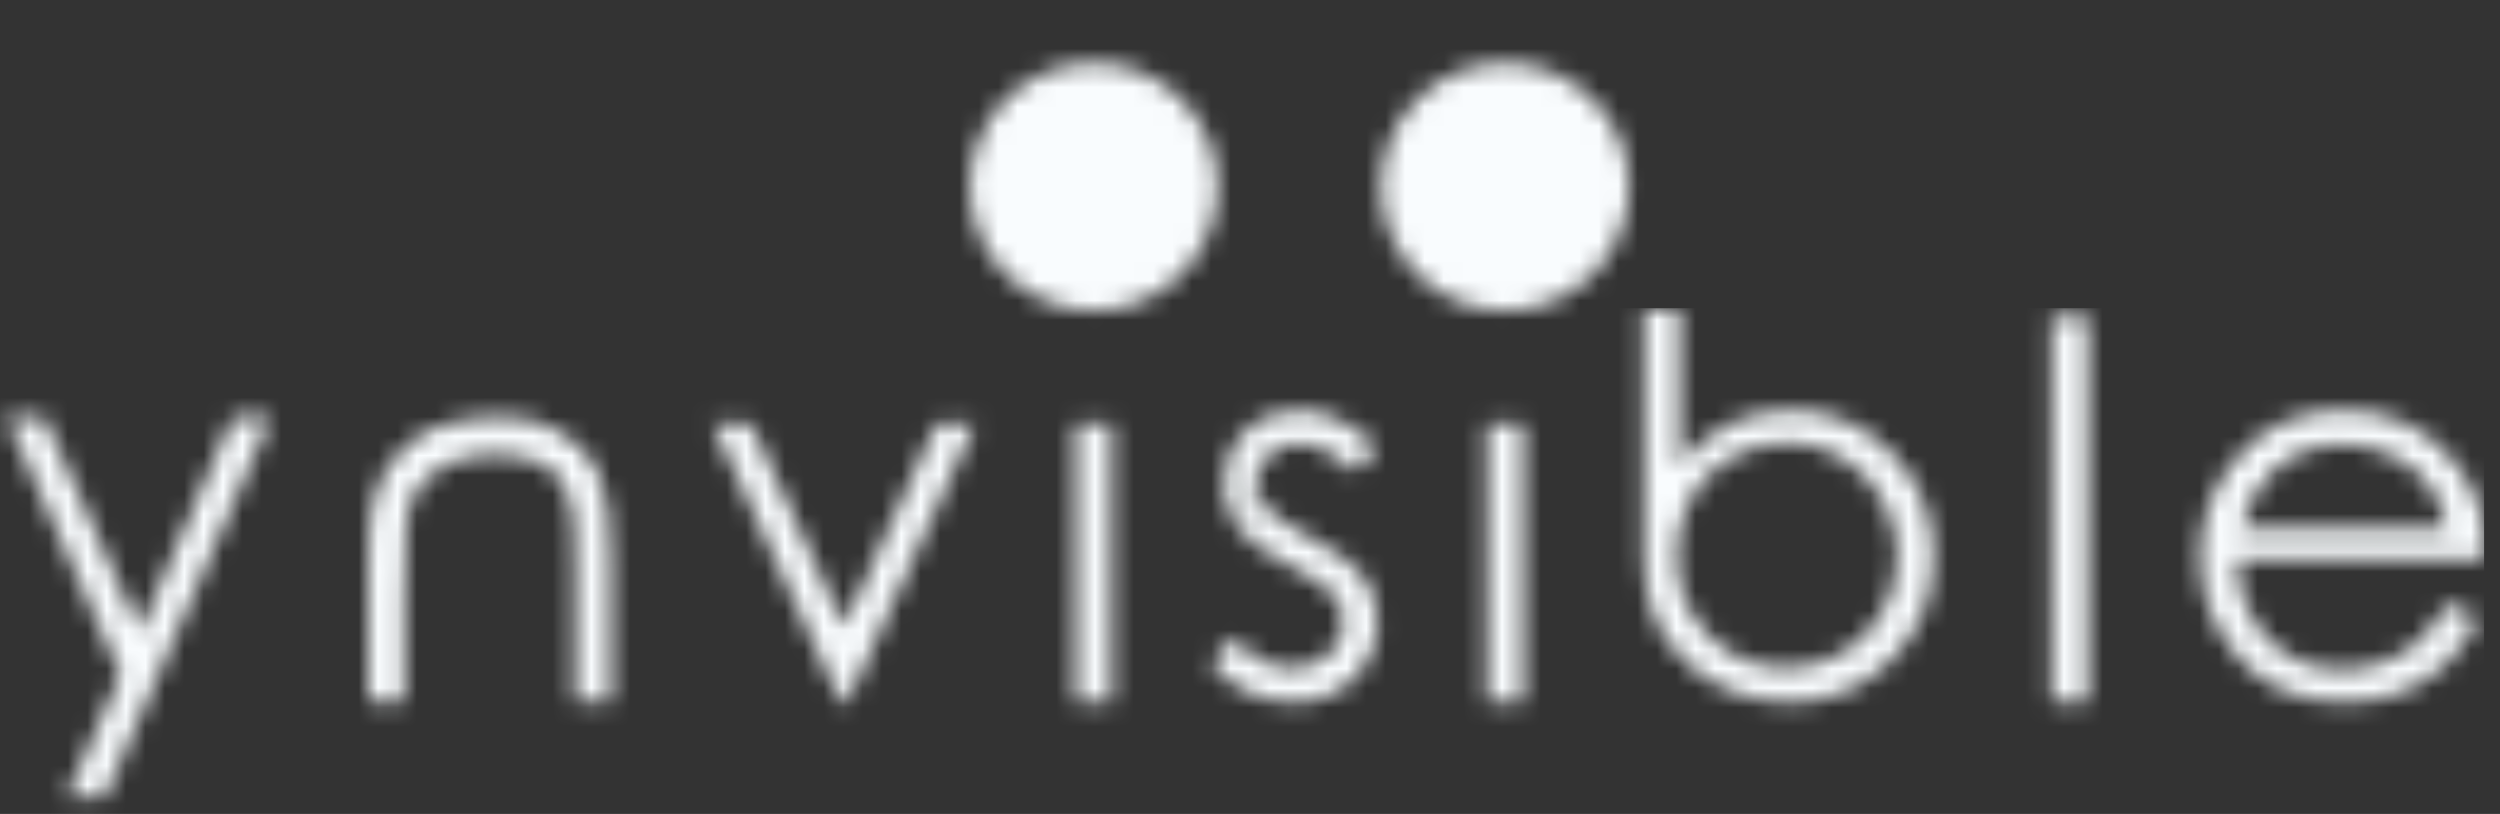 <svg xmlns="http://www.w3.org/2000/svg" width="129" height="42" viewBox="0 0 129 42" fill="none">
<rect x="0" y="0" width="129" height="42" fill="#333333" stroke="none"/>
<mask id="mask0_2917_66" style="mask-type:alpha" maskUnits="userSpaceOnUse" x="0" y="15" width="129" height="27" fill="#ffffff">
<path d="M7.209 32.586L2.273 21.527H0.325L6.215 34.797L3.452 41.119H5.403L13.976 21.527H11.999L7.209 32.586Z" fill="#ffffff"/>
<path d="M43.549 32.336L38.749 21.891H36.783L43.393 36.25H43.72L50.291 21.891H48.315L43.549 32.336Z" fill="#ffffff"/>
<path d="M55.512 33.775V36.225H57.357V32.161V21.866H55.512V33.775Z" fill="#ffffff"/>
<path d="M67.561 27.717C66.435 27.14 65.698 26.631 65.349 26.186C65.167 25.972 65.032 25.758 64.943 25.537L63.579 26.727C63.657 26.884 63.75 27.037 63.857 27.179C64.32 27.842 65.199 28.5 66.499 29.156C67.703 29.775 68.476 30.292 68.818 30.701C69.156 31.111 69.327 31.585 69.327 32.115C69.327 32.753 69.067 33.308 68.547 33.785C68.031 34.263 67.404 34.498 66.67 34.498C65.612 34.498 64.615 33.964 63.671 32.902L62.507 34.224C62.995 34.861 63.618 35.353 64.373 35.709C65.124 36.065 65.919 36.239 66.749 36.239C67.984 36.239 69.017 35.833 69.843 35.014C70.666 34.199 71.079 33.209 71.079 32.037C71.079 31.2 70.837 30.445 70.36 29.772C69.875 29.109 68.942 28.422 67.561 27.717Z" fill="#ffffff"/>
<path d="M64.946 25.534C64.857 25.32 64.814 25.099 64.814 24.875C64.814 24.334 65.028 23.867 65.456 23.475C65.883 23.084 66.399 22.888 67.001 22.888C67.275 22.888 67.55 22.934 67.831 23.016C68.504 23.215 69.191 23.65 69.893 24.327L71.072 23.098C70.47 22.517 69.868 22.076 69.27 21.759C68.536 21.367 67.806 21.164 67.076 21.164C65.951 21.164 65.014 21.524 64.269 22.243C63.522 22.963 63.151 23.867 63.151 24.96C63.151 25.609 63.294 26.196 63.579 26.73L64.946 25.534Z" fill="#ffffff"/>
<path d="M78.583 21.869H76.738V36.225H78.583V21.869Z" fill="#ffffff"/>
<path d="M92.415 21.161C91.272 21.161 90.221 21.396 89.263 21.862C88.302 22.329 87.433 23.037 86.66 23.988V15.979H84.826V28.857C84.879 30.94 85.36 32.14 86.268 33.369C87.037 34.413 88.049 35.114 89.075 35.566C90.1 36.015 91.197 36.239 92.369 36.239C94.41 36.239 96.155 35.506 97.604 34.039C99.054 32.571 99.777 30.805 99.777 28.736C99.777 26.634 99.057 24.843 97.615 23.372C96.169 21.898 94.438 21.161 92.415 21.161ZM97.141 31.578C96.625 32.486 95.934 33.194 95.065 33.704C94.196 34.213 93.242 34.469 92.202 34.469C90.613 34.469 89.27 33.91 88.17 32.796C87.073 31.681 86.521 30.288 86.521 28.622C86.521 27.539 86.763 26.56 87.255 25.684C87.743 24.808 88.441 24.113 89.349 23.6C90.257 23.091 91.215 22.838 92.227 22.838C93.224 22.838 94.157 23.094 95.036 23.6C95.912 24.113 96.611 24.832 97.13 25.762C97.647 26.691 97.91 27.66 97.91 28.675C97.91 29.701 97.654 30.673 97.141 31.578Z" fill="#ffffff"/>
<path d="M107.726 16.317H105.867V36.221H107.726V16.317Z" fill="#ffffff"/>
<path d="M124.731 33.163C124.247 33.583 123.659 33.921 122.972 34.178C122.285 34.434 121.572 34.562 120.839 34.562C119.329 34.562 118.057 34.028 117.028 32.959C115.999 31.891 115.464 30.516 115.429 28.843H128.325C128.314 26.887 127.79 25.256 126.754 23.946C125.287 22.09 123.335 21.161 120.903 21.161C118.52 21.161 116.622 22.065 115.208 23.881C114.09 25.302 113.534 26.927 113.534 28.75C113.534 30.677 114.193 32.407 115.511 33.939C116.828 35.47 118.655 36.236 120.995 36.236C122.053 36.236 122.997 36.076 123.837 35.759C124.674 35.442 125.429 34.975 126.099 34.366C126.772 33.757 127.356 32.949 127.855 31.945L126.312 31.122C125.739 32.066 125.216 32.742 124.731 33.163ZM117.288 24.288C118.303 23.379 119.51 22.927 120.917 22.927C121.772 22.927 122.587 23.109 123.364 23.468C124.14 23.832 124.763 24.305 125.237 24.896C125.707 25.484 126.067 26.271 126.309 27.258H115.628C116.002 25.94 116.558 24.95 117.288 24.288Z" fill="#ffffff"/>
<path d="M28.948 22.318C28.029 21.773 27.028 21.499 25.945 21.499C24.56 21.471 23.324 21.691 22.241 22.154C21.554 22.468 20.924 22.977 20.308 23.689C19.663 24.455 19.253 25.249 19.061 26.895C18.976 27.418 18.997 28.465 18.997 29.245V30.776V36.222H20.856V30.958C20.856 29.063 20.888 27.895 20.952 27.162C21.02 26.054 21.451 25.046 22.323 24.402C23.196 23.757 24.19 23.433 25.308 23.433C26.572 23.433 27.527 23.632 28.175 24.028C28.819 24.423 29.254 25.1 29.471 26.05C29.61 26.61 29.681 27.717 29.681 29.377V36.222H31.512V28.839C31.512 26.877 31.316 25.434 30.924 24.512C30.525 23.597 29.87 22.863 28.948 22.318Z" fill="#ffffff"/>
</mask>
<g mask="url(#mask0_2917_66)">
<rect x="-4.661" y="43.325" width="27.423" height="132.84" transform="rotate(-90 -4.661 43.325)" fill="#f9fcfe"/>
</g>
<mask id="mask1_2917_66" style="mask-type:alpha" maskUnits="userSpaceOnUse" x="50" y="3" width="35" height="14" fill="#ffffff">
<path d="M56.434 16.039C59.969 16.039 62.834 13.174 62.834 9.639C62.834 6.105 59.969 3.239 56.434 3.239C52.9 3.239 50.035 6.105 50.035 9.639C50.035 13.174 52.9 16.039 56.434 16.039Z" fill="#ffffff"/>
<path d="M82.183 14.165C84.683 11.665 84.683 7.613 82.183 5.114C79.684 2.615 75.632 2.615 73.133 5.114C70.633 7.613 70.633 11.665 73.133 14.165C75.632 16.664 79.684 16.664 82.183 14.165Z" fill="#ffffff"/>
</mask>
<g mask="url(#mask1_2917_66)">
<rect x="47.708" y="18.518" width="17.929" height="37.139" transform="rotate(-90 47.708 18.518)" fill="#f9fcfe"/>
</g>
</svg>
